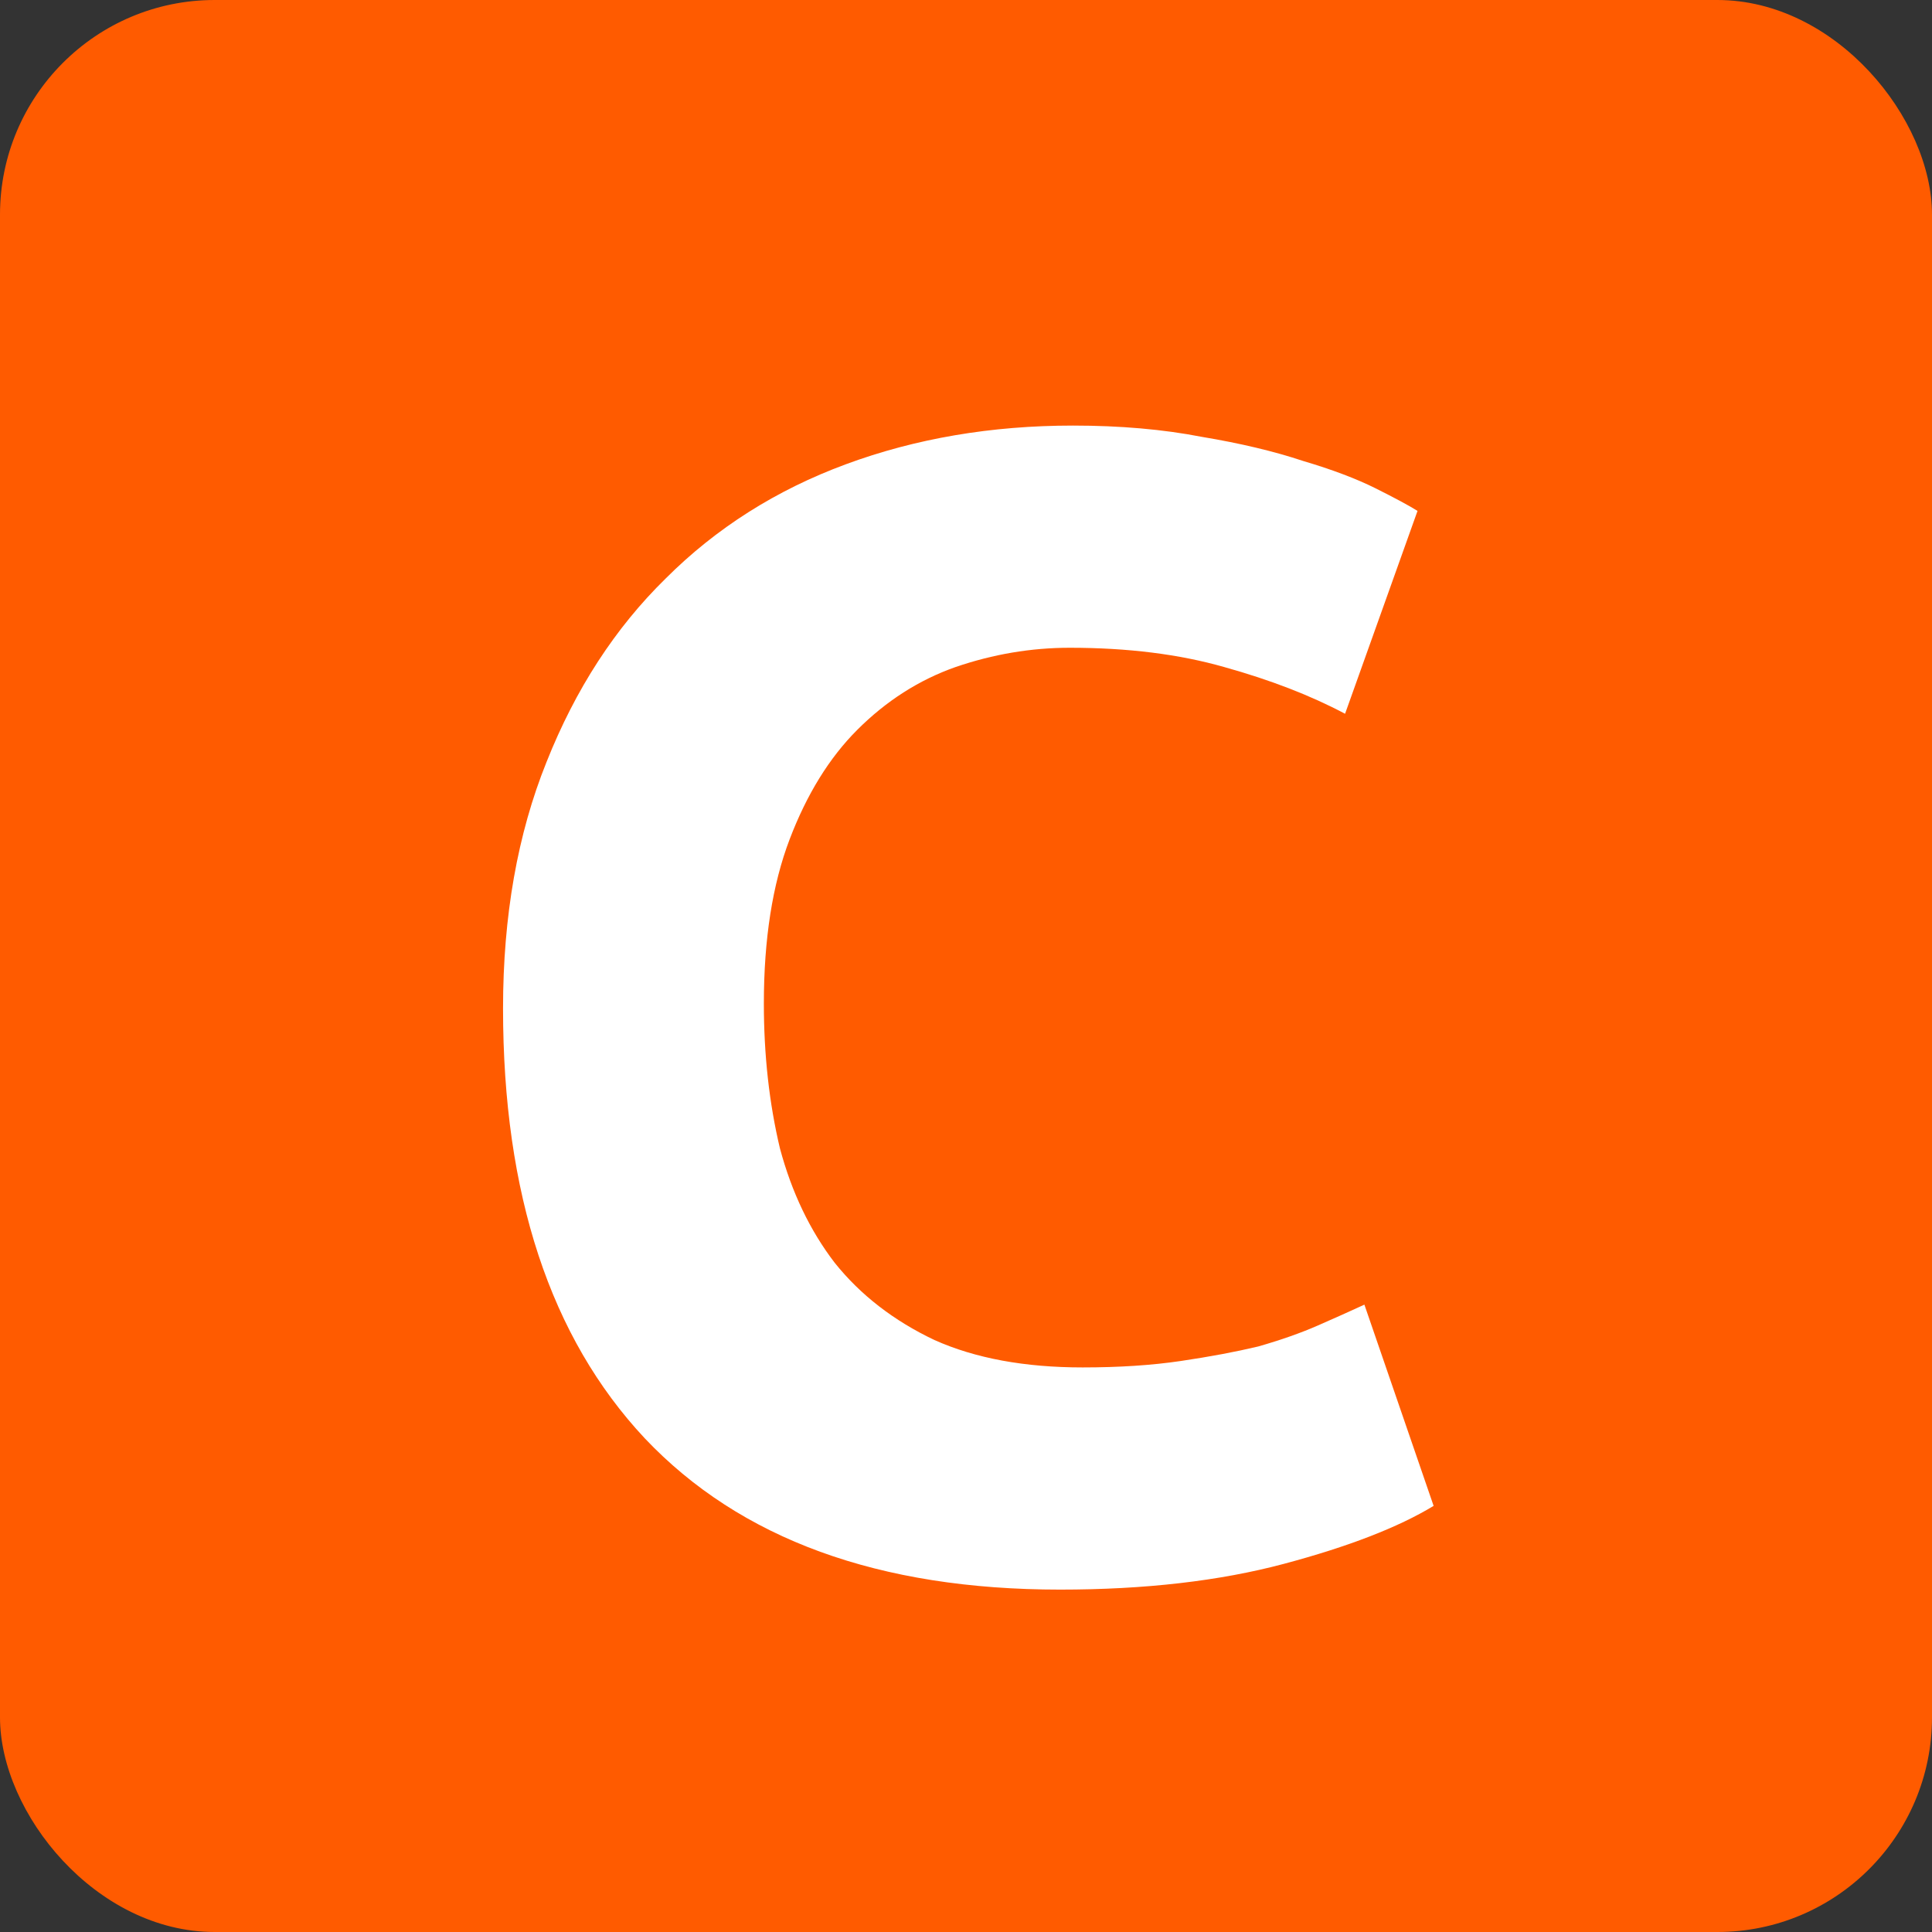 <?xml version="1.0" encoding="UTF-8"?> <svg xmlns="http://www.w3.org/2000/svg" width="180" height="180" viewBox="0 0 180 180" fill="none"><rect x="0" y="0" width="180" height="180" fill="#333333" stroke="none"/><rect width="180" height="180" rx="20" fill="#FF5B00"></rect><path d="M98.767 148.1C81.867 148.1 68.967 143.4 60.067 134C51.267 124.6 46.867 111.25 46.867 93.95C46.867 85.35 48.217 77.7 50.917 71C53.617 64.2 57.317 58.5 62.017 53.9C66.717 49.2 72.317 45.65 78.817 43.25C85.317 40.85 92.367 39.65 99.967 39.65C104.367 39.65 108.367 40 111.967 40.7C115.567 41.3 118.717 42.05 121.417 42.95C124.117 43.75 126.367 44.6 128.167 45.5C129.967 46.4 131.267 47.1 132.067 47.6L125.317 66.5C122.117 64.8 118.367 63.35 114.067 62.15C109.867 60.95 105.067 60.35 99.667 60.35C96.067 60.35 92.517 60.95 89.017 62.15C85.617 63.35 82.567 65.3 79.867 68C77.267 70.6 75.167 74 73.567 78.2C71.967 82.4 71.167 87.5 71.167 93.5C71.167 98.3 71.667 102.8 72.667 107C73.767 111.1 75.467 114.65 77.767 117.65C80.167 120.65 83.267 123.05 87.067 124.85C90.867 126.55 95.467 127.4 100.867 127.4C104.267 127.4 107.317 127.2 110.017 126.8C112.717 126.4 115.117 125.95 117.217 125.45C119.317 124.85 121.167 124.2 122.767 123.5C124.367 122.8 125.817 122.15 127.117 121.55L133.567 140.3C130.267 142.3 125.617 144.1 119.617 145.7C113.617 147.3 106.667 148.1 98.767 148.1Z" fill="white"></path></svg> 